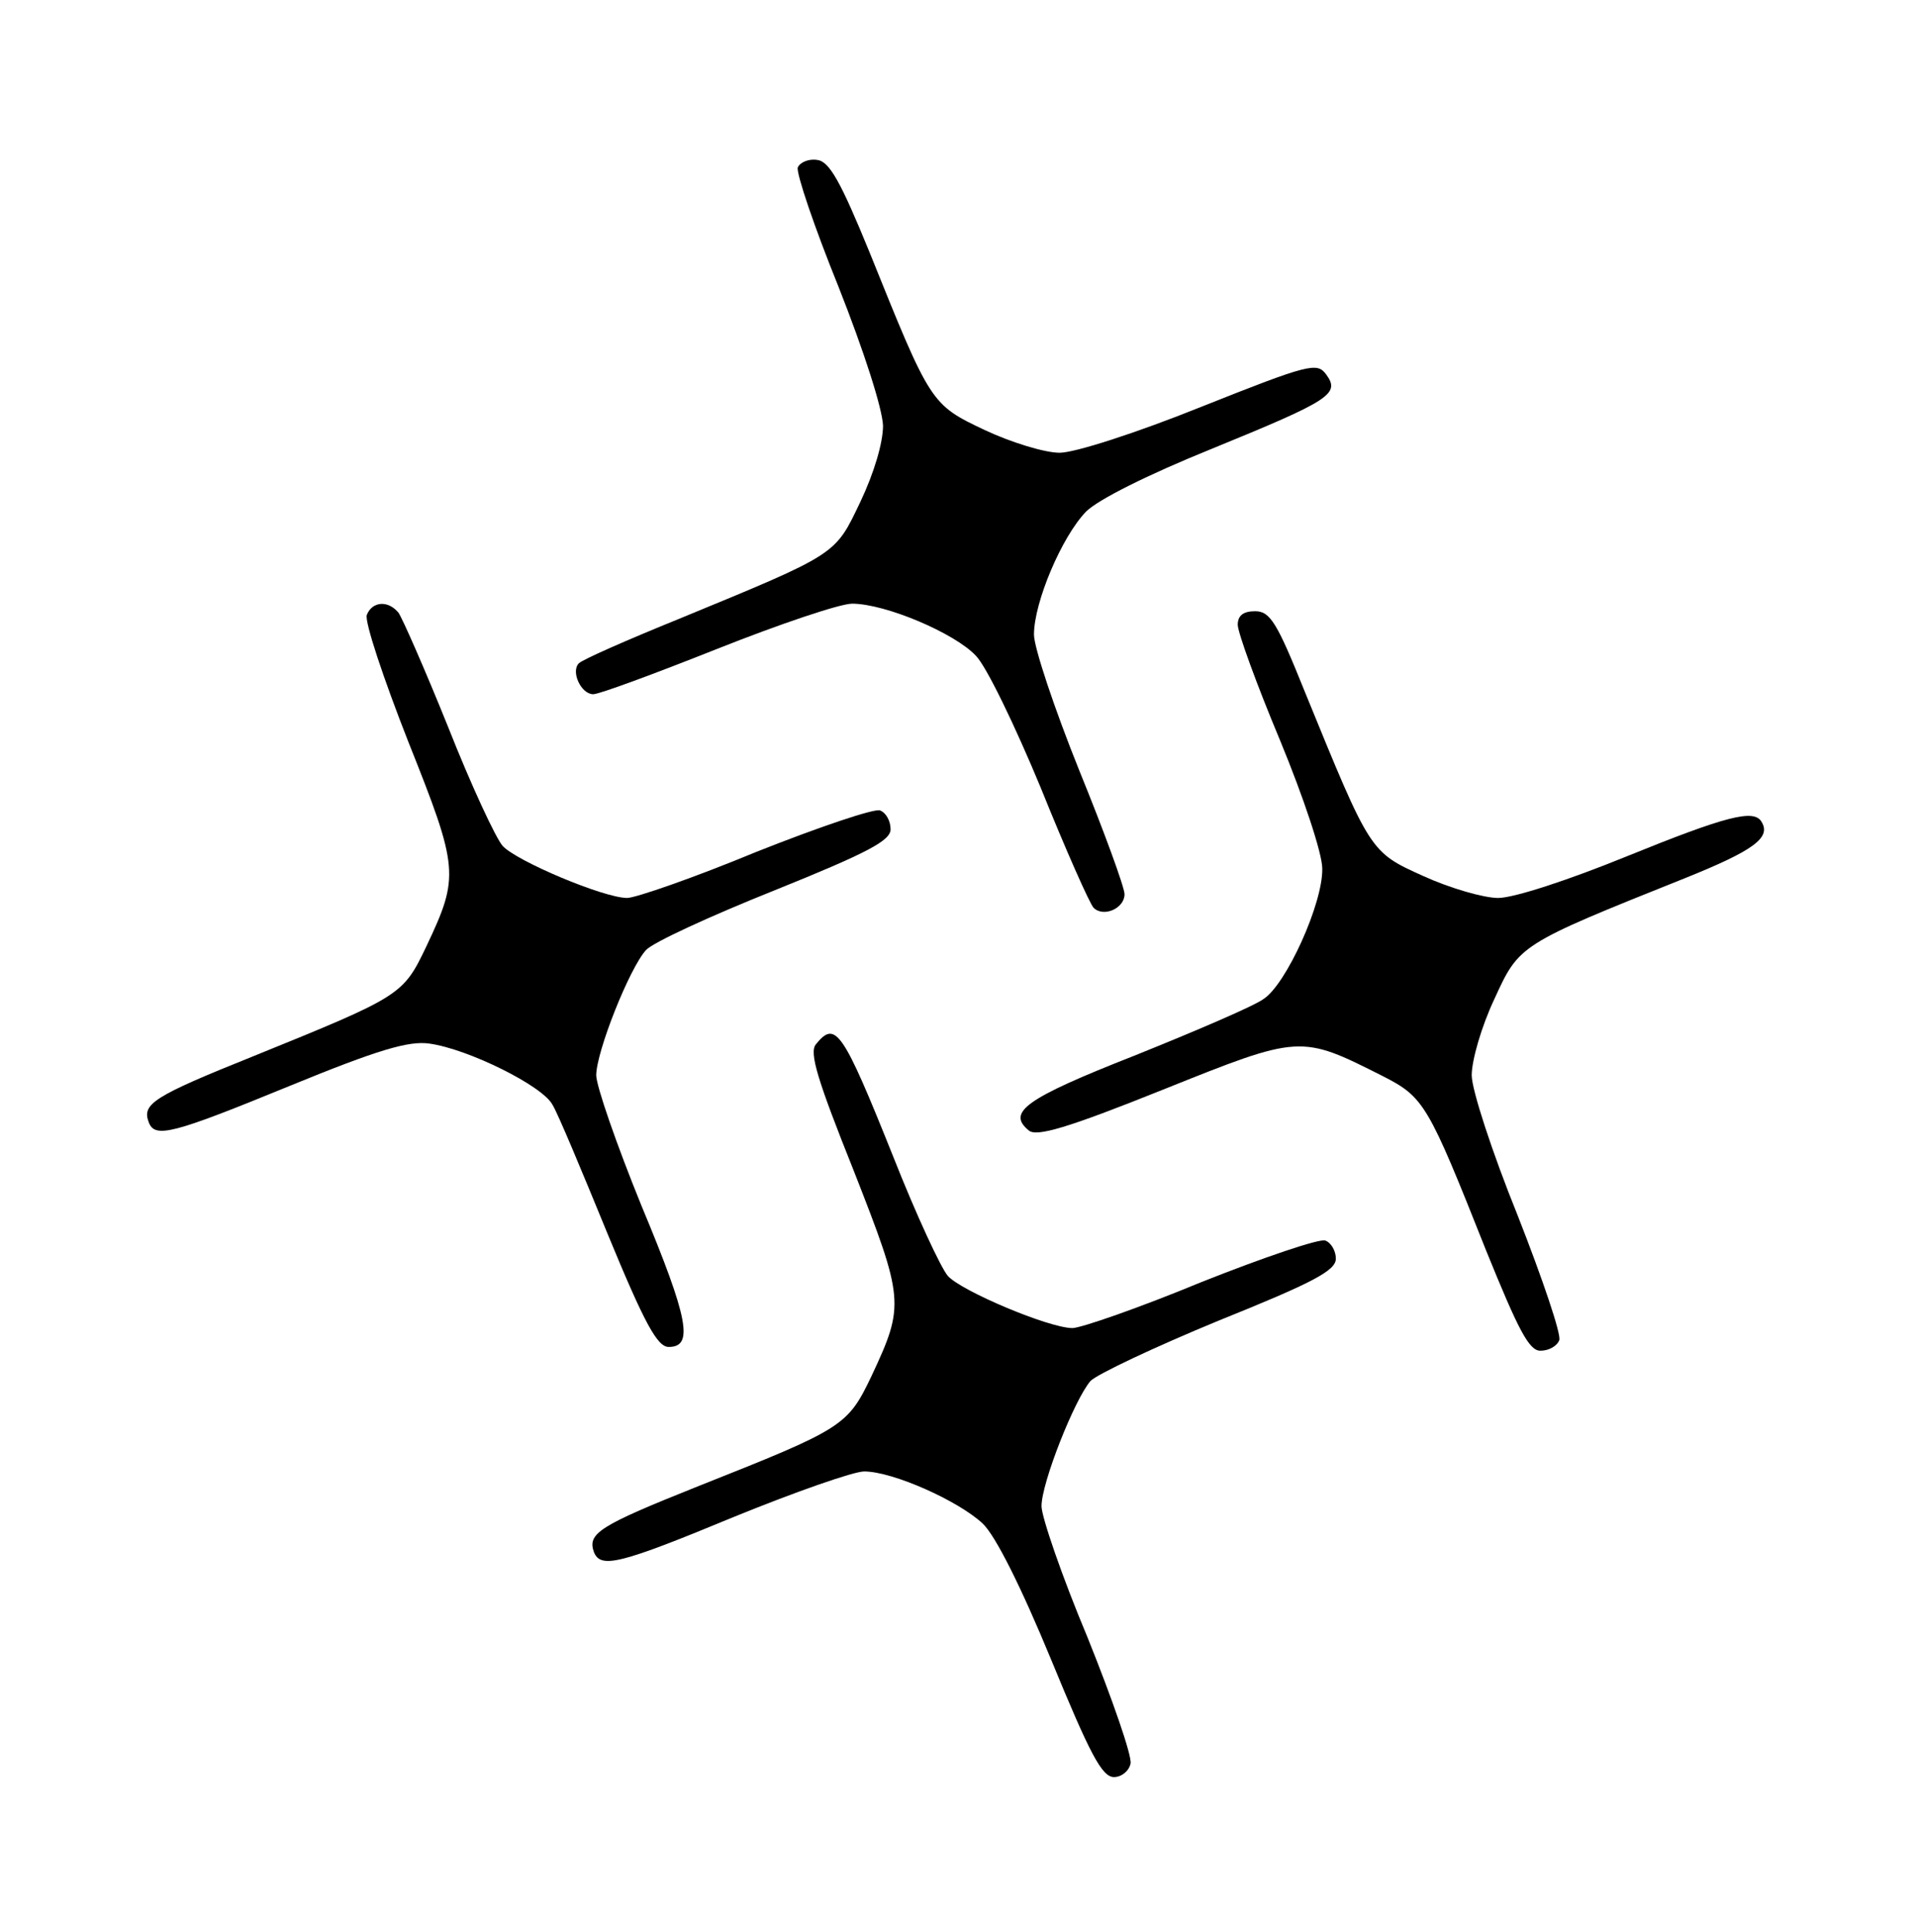 <?xml version="1.0" standalone="no"?>
<!DOCTYPE svg PUBLIC "-//W3C//DTD SVG 20010904//EN"
 "http://www.w3.org/TR/2001/REC-SVG-20010904/DTD/svg10.dtd">
<svg version="1.0" xmlns="http://www.w3.org/2000/svg"
 width="254pt" height="256pt" viewBox="0 0 254 256"
 preserveAspectRatio="xMidYMid meet">

<g transform="translate(0,256) scale(0.1,-0.1)"
fill="#000000" stroke="none">
<path d="M1057 2338 c-2 -8 22 -79 54 -158 34 -86 58 -161 59 -184 0 -23 -12
-63 -30 -101 -34 -71 -29 -68 -240 -155 -69 -28 -128 -54 -133 -59 -11 -11 3
-41 19 -41 8 0 81 27 164 60 83 33 163 60 179 60 44 0 136 -39 164 -69 14 -14
52 -93 86 -175 33 -82 65 -154 70 -159 13 -13 41 -1 41 18 0 9 -27 83 -60 164
-33 82 -60 163 -60 180 0 43 37 130 69 163 16 16 82 49 166 83 159 65 171 73
152 99 -12 16 -22 14 -165 -43 -87 -35 -168 -61 -188 -61 -20 0 -65 14 -99 30
-72 34 -72 35 -153 236 -38 93 -53 120 -69 122 -11 2 -23 -3 -26 -10z"/>
<path d="M486 1745 c-3 -9 22 -84 55 -168 67 -168 68 -178 24 -271 -31 -65
-33 -66 -230 -146 -132 -53 -147 -63 -138 -87 8 -22 31 -16 187 48 117 48 158
60 185 56 51 -7 150 -56 163 -81 7 -11 39 -88 73 -171 49 -119 66 -150 81
-150 33 0 27 36 -36 187 -33 81 -60 159 -60 173 0 31 44 142 66 166 9 10 85
45 170 79 124 50 154 66 154 81 0 11 -6 22 -14 25 -7 3 -81 -22 -164 -55 -82
-34 -160 -61 -171 -61 -31 0 -147 49 -165 69 -9 10 -42 81 -72 157 -31 77 -61
145 -66 152 -14 17 -35 15 -42 -3z"/>
<path d="M1640 1732 c0 -10 25 -79 56 -153 31 -75 56 -150 56 -170 1 -46 -48
-154 -78 -173 -12 -9 -89 -42 -171 -75 -145 -57 -169 -75 -140 -99 10 -9 51 3
178 54 182 73 182 73 291 18 55 -28 60 -37 137 -231 43 -106 57 -133 72 -133
11 0 22 6 25 14 3 7 -22 81 -55 165 -34 84 -61 167 -61 186 0 20 13 65 30 101
33 72 32 72 252 160 92 37 115 54 102 75 -10 17 -46 8 -179 -46 -76 -31 -149
-55 -170 -55 -19 0 -64 13 -99 29 -71 32 -70 31 -157 244 -37 92 -46 107 -66
107 -16 0 -23 -6 -23 -18z"/>
<path d="M1081 1176 c-9 -11 2 -47 50 -167 67 -171 68 -178 24 -272 -32 -67
-37 -70 -231 -147 -130 -52 -146 -62 -137 -87 9 -22 34 -16 186 47 81 33 158
60 172 60 38 0 125 -39 157 -69 17 -16 51 -84 91 -181 51 -124 67 -155 83
-155 10 0 20 8 22 18 2 10 -24 85 -57 167 -34 81 -61 160 -61 174 0 31 44 142
65 166 9 9 85 45 170 80 124 50 155 66 155 82 0 10 -6 21 -14 24 -7 3 -81 -22
-164 -55 -82 -34 -160 -61 -171 -61 -31 0 -147 49 -165 69 -9 10 -42 81 -72
157 -68 170 -77 182 -103 150z"/>
</g>
</svg>
